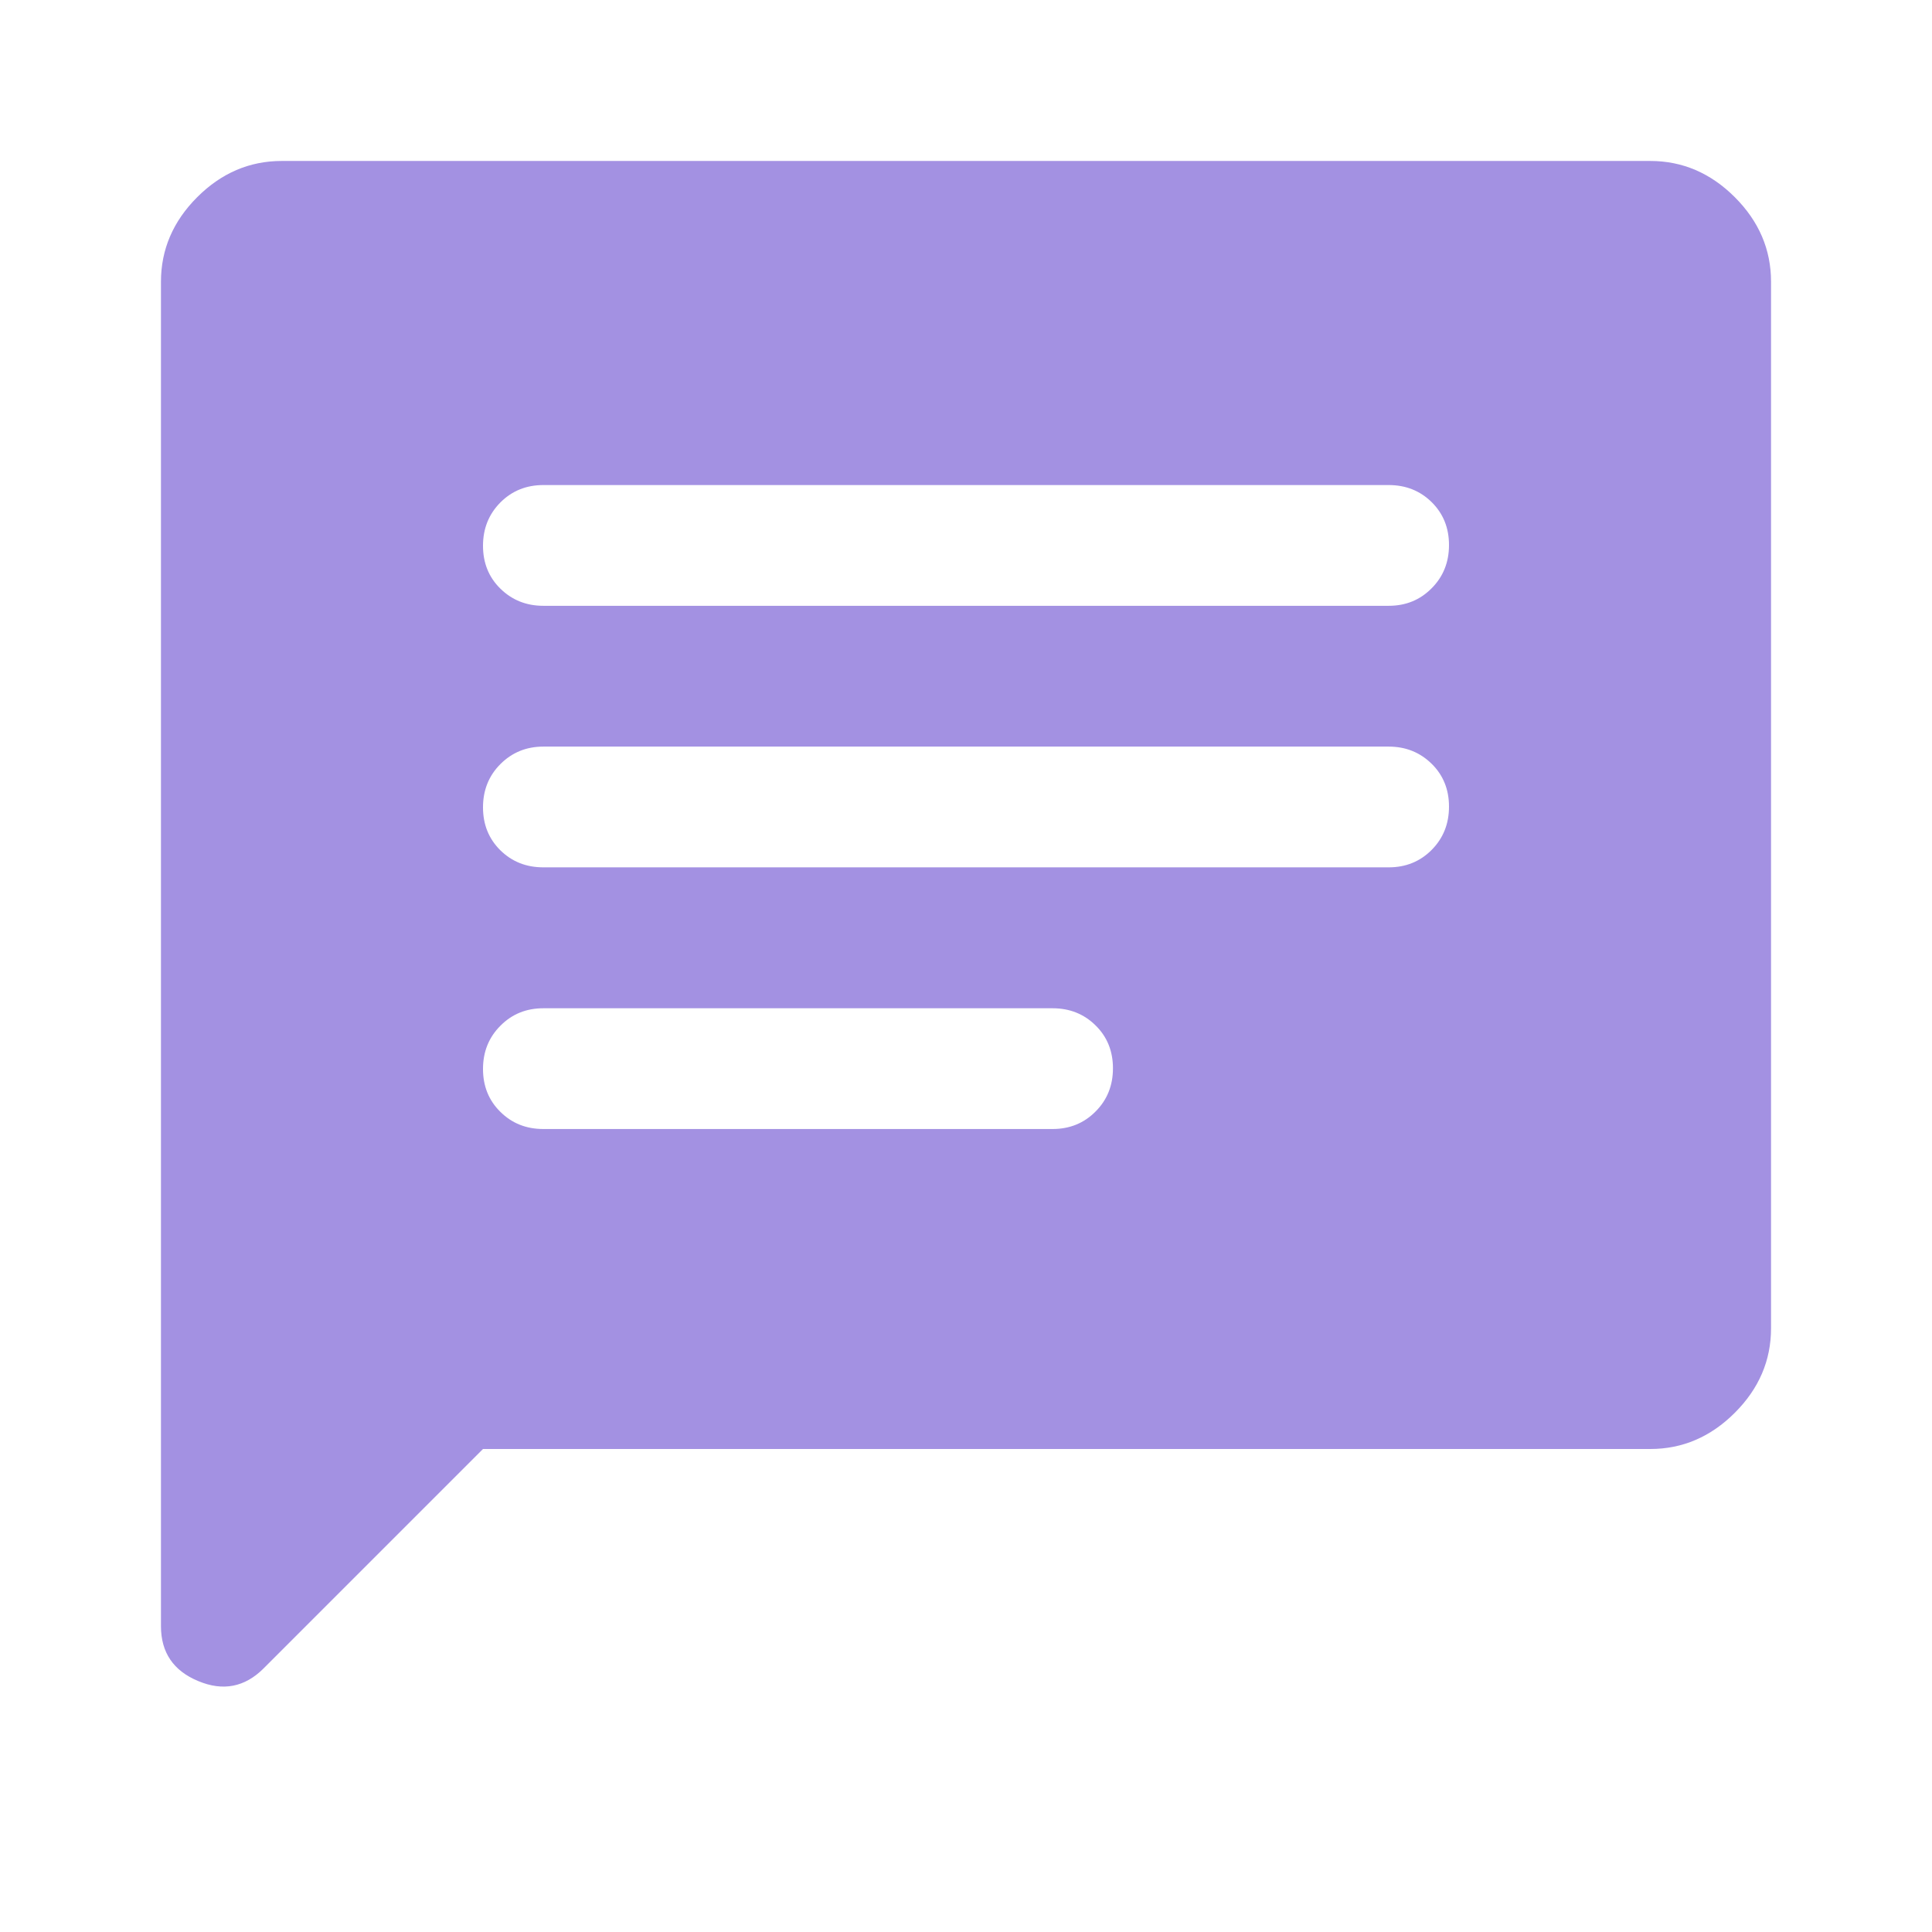 <?xml version="1.0" encoding="UTF-8"?>
<svg xmlns="http://www.w3.org/2000/svg" width="16" height="16" viewBox="0 0 16 16" fill="none">
  <path d="M4.5 9.35H8.717C8.858 9.35 8.977 9.302 9.073 9.205C9.169 9.109 9.217 8.99 9.217 8.847C9.217 8.705 9.169 8.586 9.073 8.492C8.977 8.397 8.858 8.35 8.717 8.35H4.5C4.358 8.35 4.24 8.398 4.144 8.495C4.048 8.591 4 8.71 4 8.853C4 8.995 4.048 9.114 4.144 9.208C4.24 9.303 4.358 9.35 4.5 9.35ZM4.5 7.183H11.5C11.642 7.183 11.76 7.135 11.856 7.039C11.952 6.942 12 6.823 12 6.68C12 6.538 11.952 6.419 11.856 6.325C11.76 6.231 11.642 6.183 11.5 6.183H4.5C4.358 6.183 4.24 6.232 4.144 6.328C4.048 6.424 4 6.544 4 6.686C4 6.829 4.048 6.947 4.144 7.042C4.24 7.136 4.358 7.183 4.5 7.183ZM4.5 5.017H11.5C11.642 5.017 11.76 4.969 11.856 4.872C11.952 4.776 12 4.656 12 4.514C12 4.371 11.952 4.253 11.856 4.158C11.76 4.064 11.642 4.017 11.5 4.017H4.5C4.358 4.017 4.24 4.065 4.144 4.161C4.048 4.258 4 4.377 4 4.52C4 4.662 4.048 4.781 4.144 4.875C4.24 4.969 4.358 5.017 4.5 5.017ZM4 12L2.183 13.817C2.028 13.972 1.847 14.008 1.642 13.922C1.436 13.837 1.333 13.685 1.333 13.467V2.333C1.333 2.067 1.433 1.833 1.633 1.633C1.833 1.433 2.067 1.333 2.333 1.333H13.667C13.933 1.333 14.167 1.433 14.367 1.633C14.567 1.833 14.667 2.067 14.667 2.333V11C14.667 11.267 14.567 11.5 14.367 11.7C14.167 11.9 13.933 12 13.667 12H4Z" fill="#A391E2"></path>
</svg>
